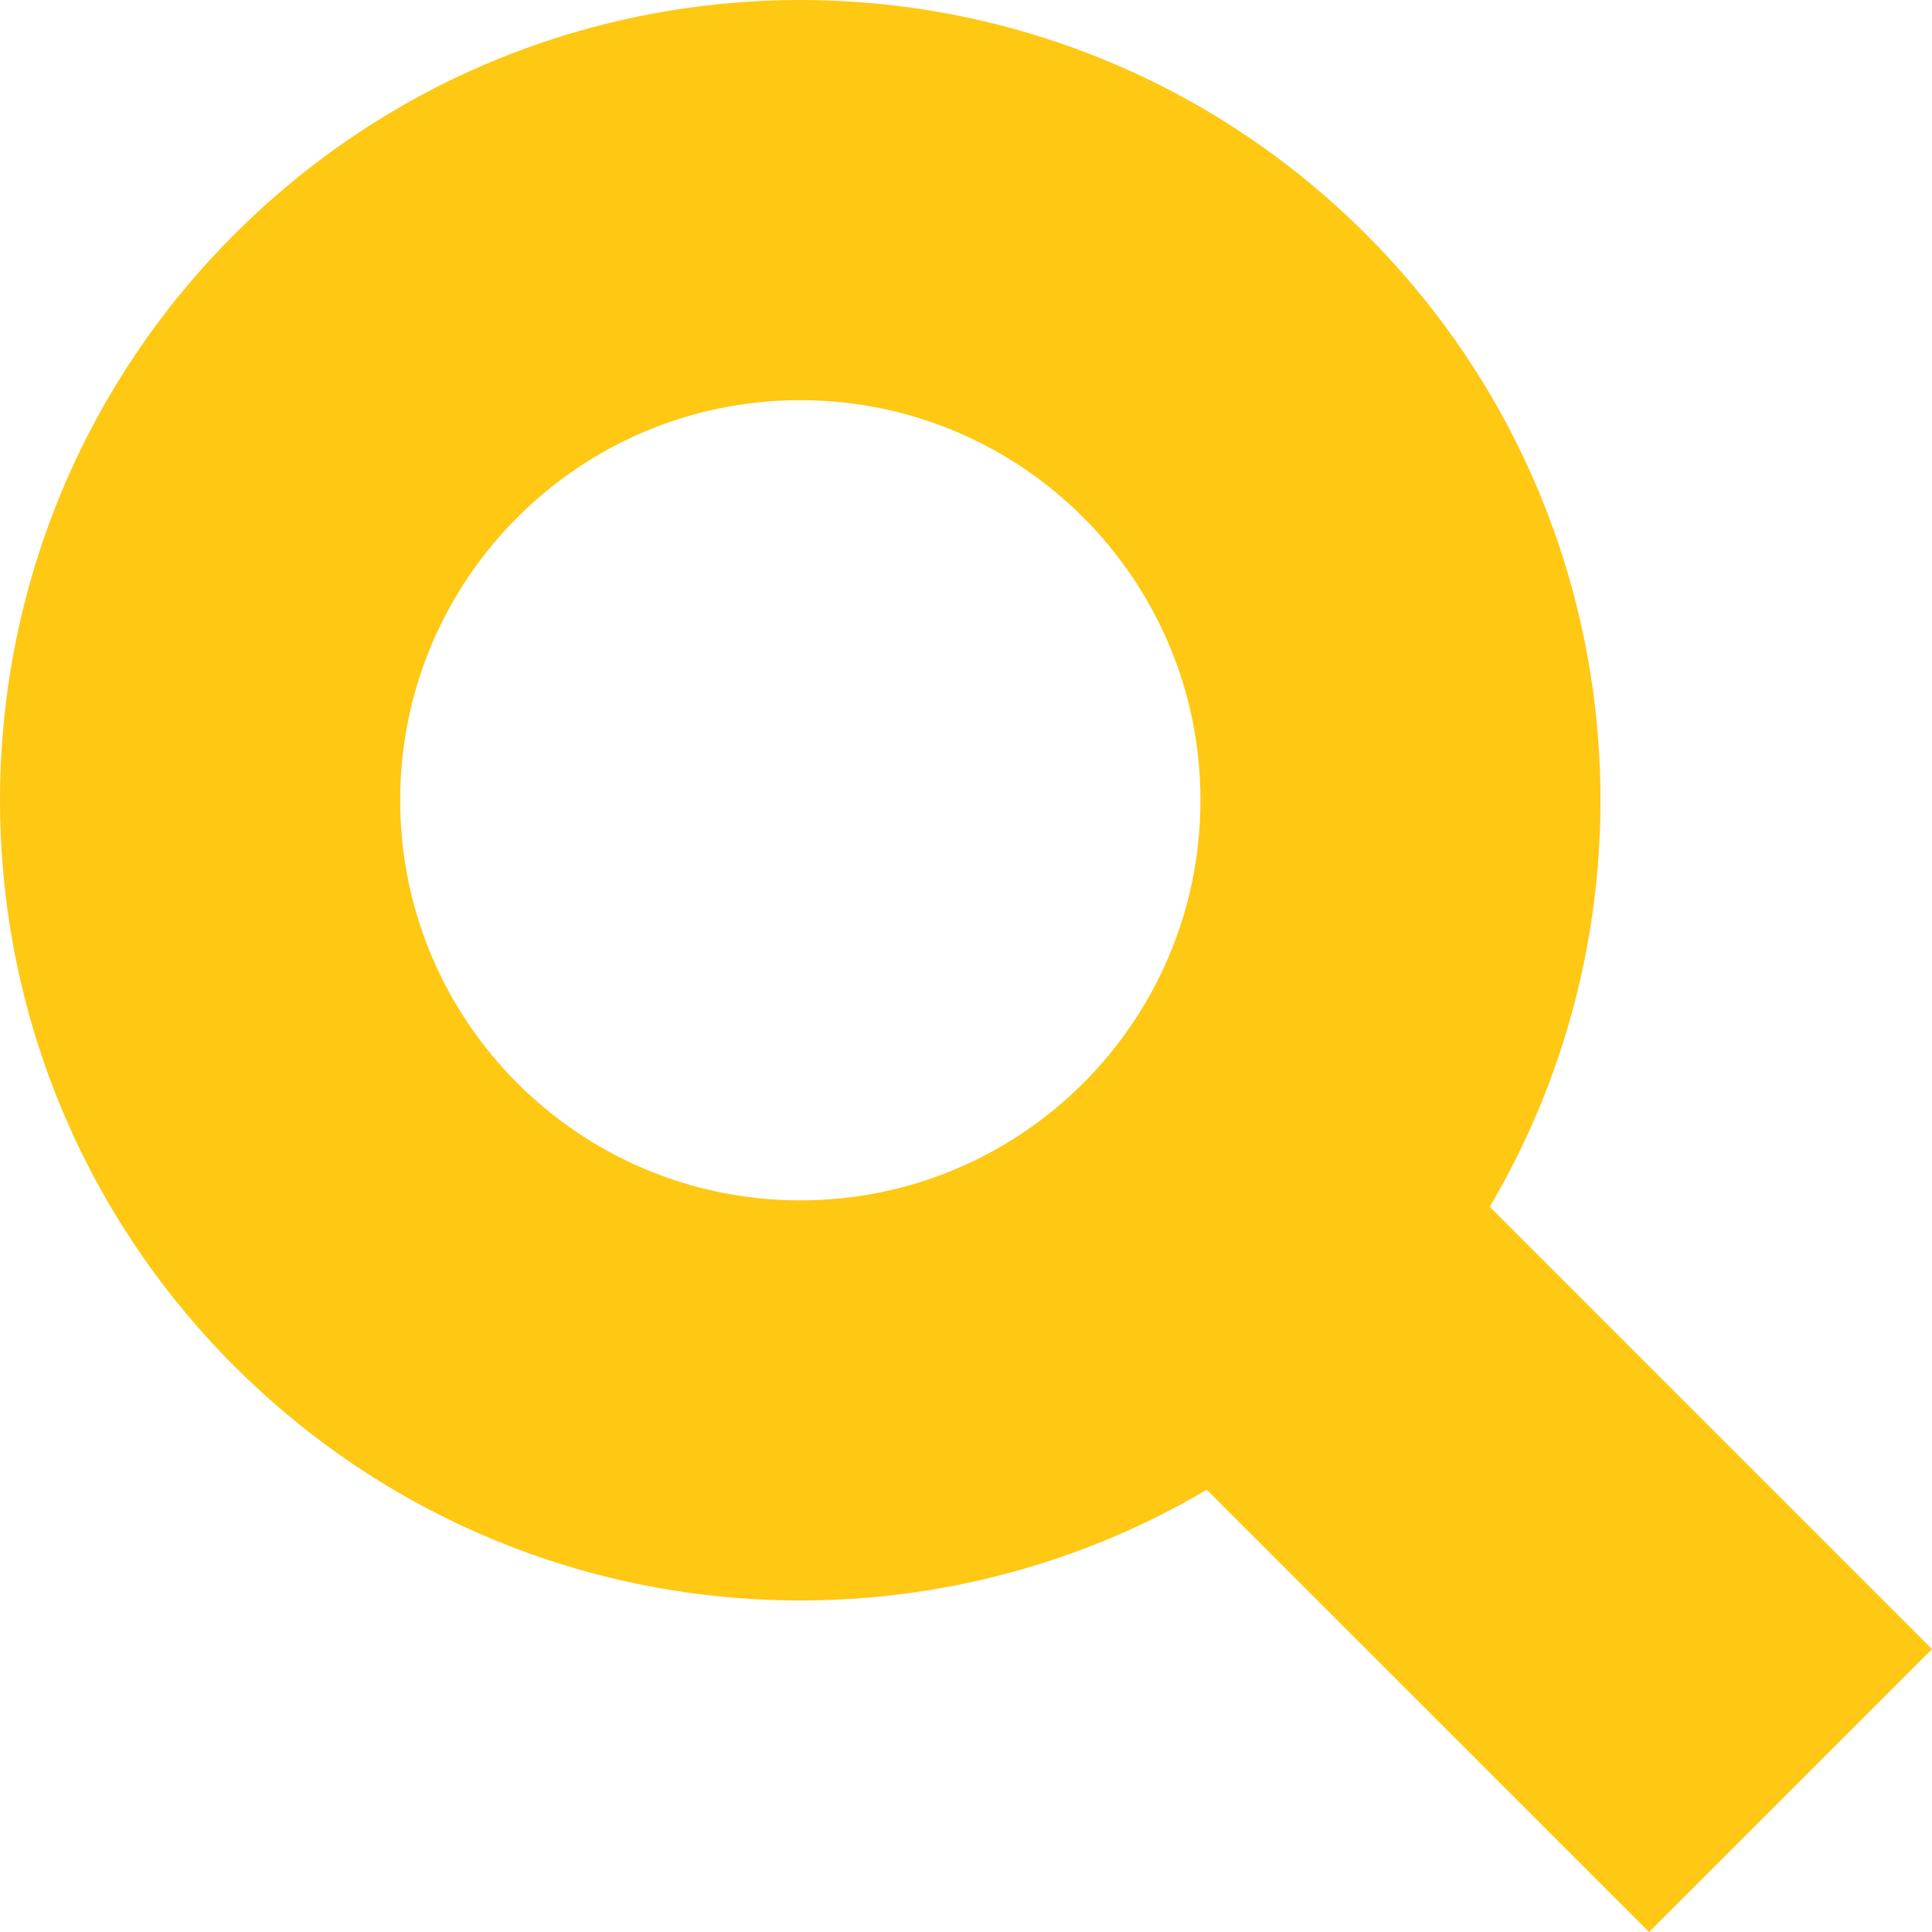 <svg width="23" height="23" viewBox="0 0 23 23" fill="none" xmlns="http://www.w3.org/2000/svg">
<path d="M2.79 2.79C6.511 -0.93 12.542 -0.93 16.263 2.79C19.402 5.929 19.893 10.714 17.735 14.367L23 19.632L19.632 23L14.367 17.735C10.713 19.893 5.929 19.402 2.79 16.264C-0.93 12.543 -0.93 6.51 2.79 2.79ZM9.528 4.764C6.897 4.764 4.764 6.897 4.764 9.527C4.764 12.158 6.897 14.29 9.528 14.29C12.158 14.29 14.291 12.158 14.291 9.527C14.291 6.897 12.158 4.764 9.528 4.764Z" fill="#FEC813"/>
</svg>
